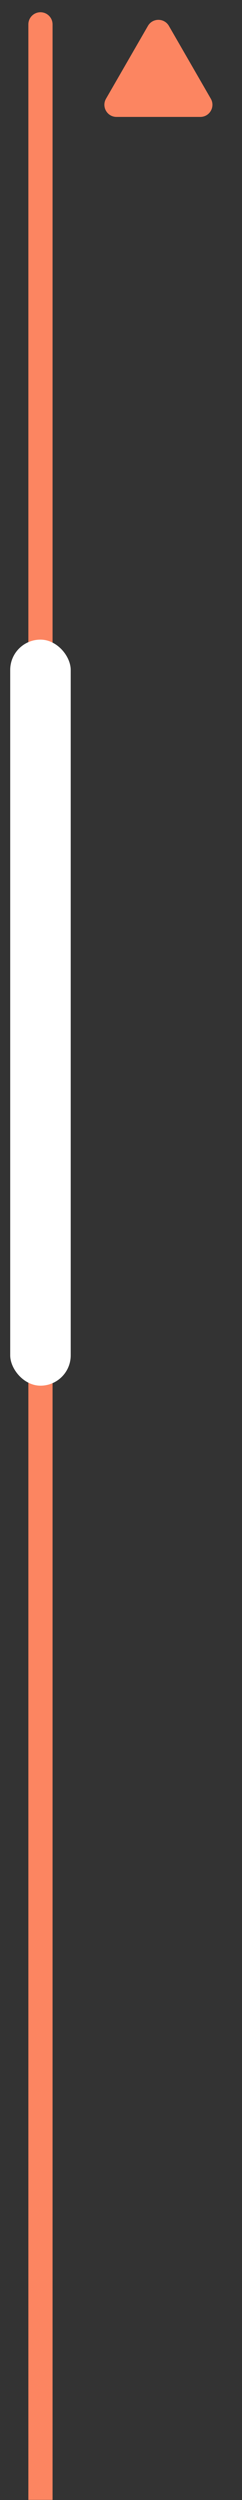 <svg width="20" height="206" viewBox="0 0 20 206" fill="none" xmlns="http://www.w3.org/2000/svg">
<rect x="0" y="0" width="20" height="206" fill="#333333" stroke="none"/>
<path d="M4.344 2.009C4.344 1.457 3.896 1.009 3.344 1.009C2.792 1.009 2.344 1.457 2.344 2.009L4.344 2.009ZM2.344 204.99L2.344 205.99L4.344 205.99L4.344 204.99L2.344 204.99ZM2.344 2.009L2.344 204.99L4.344 204.99L4.344 2.009L2.344 2.009Z" fill="#FC8561"/>
<rect x="0.844" y="52.705" width="5" height="61.475" rx="2.5" fill="white"/>
<path d="M12.226 2.134C12.611 1.468 13.573 1.468 13.958 2.134L17.422 8.134C17.807 8.801 17.326 9.634 16.556 9.634H9.628C8.858 9.634 8.377 8.801 8.762 8.134L12.226 2.134Z" fill="#FC8561"/>
</svg>
